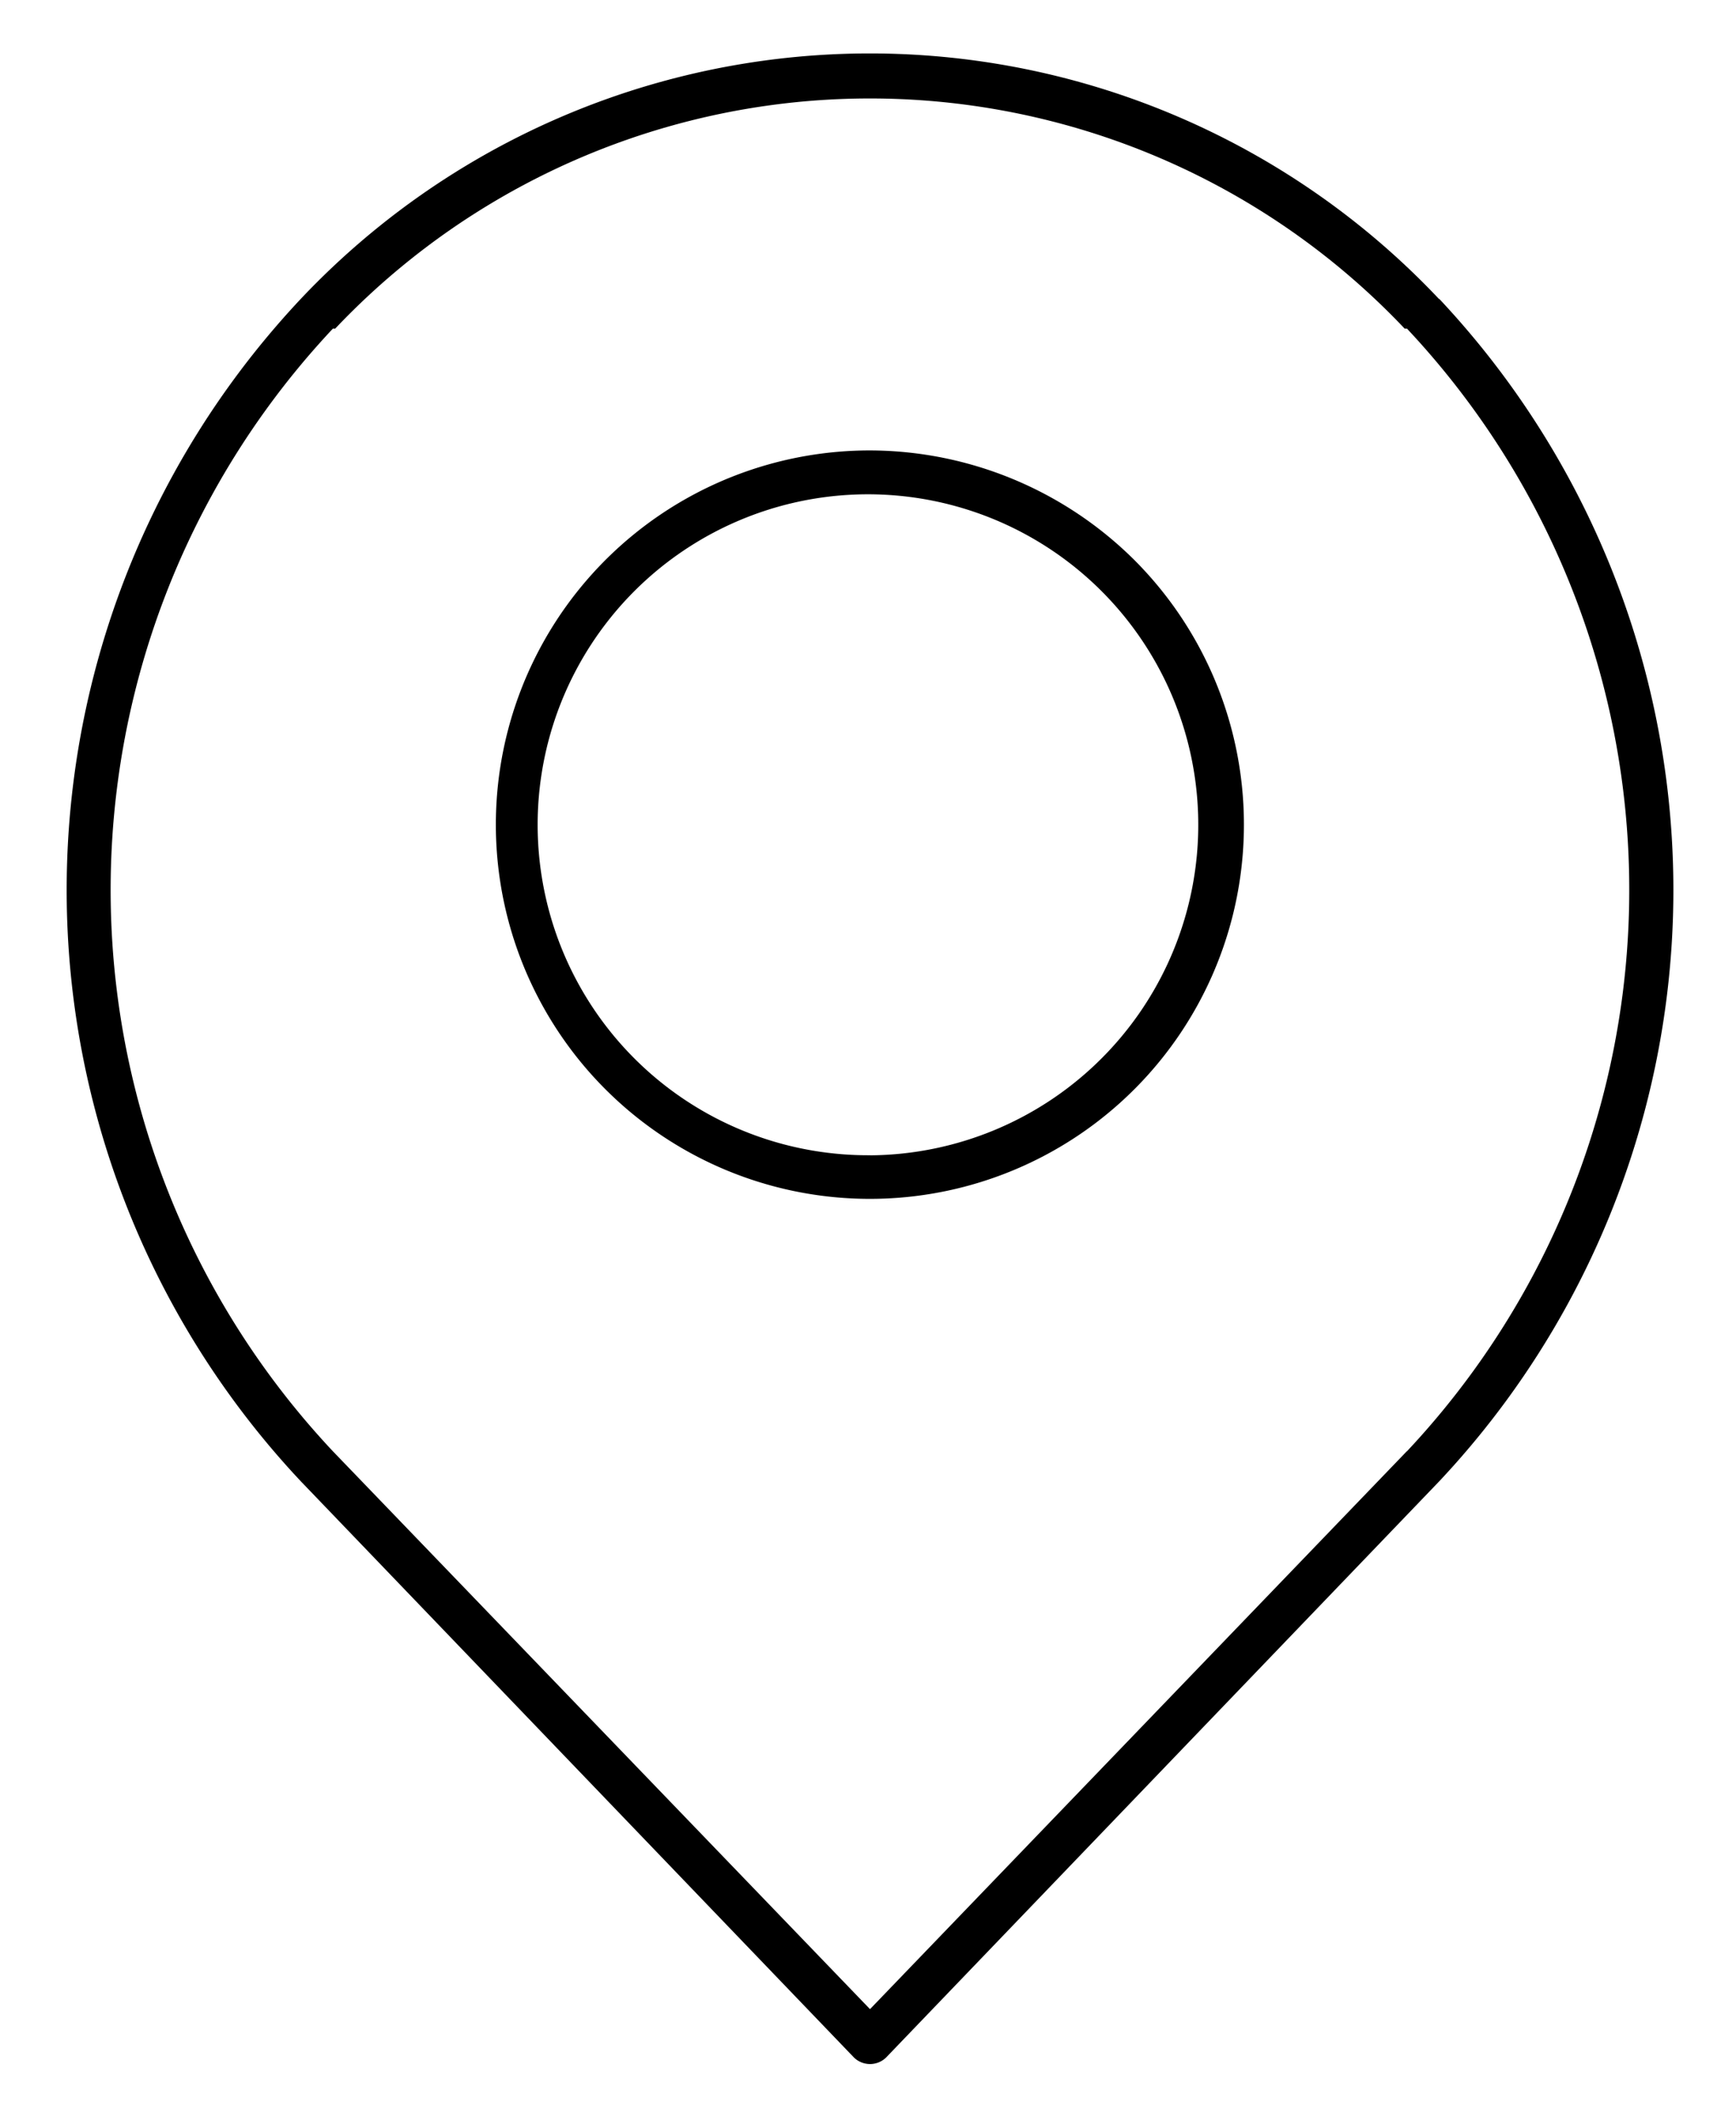 <?xml version="1.0" encoding="UTF-8"?> <svg xmlns="http://www.w3.org/2000/svg" id="Слой_1" data-name="Слой 1" viewBox="0 0 423.66 519.09"> <title>location</title> <path d="M351.16,72.91a191,191,0,0,0-277.76,0,210.55,210.55,0,0,0,0,288.4l135,140.56a5.62,5.62,0,0,0,7.85,0l135-140.56a210.55,210.55,0,0,0,0-288.4ZM343.32,354l-131,136.08L81.24,354a199.94,199.94,0,0,1,0-273.84h.56a179.74,179.74,0,0,1,261,0h.56a199.91,199.91,0,0,1,0,273.84Z"></path> <path d="M212.28,109.87a91.28,91.28,0,1,0,64.55,26.73,91.82,91.82,0,0,0-64.55-26.73Zm0,171.92h0A80.61,80.61,0,1,1,269,258a80.65,80.65,0,0,1-56.67,23.81Z"></path> </svg> 